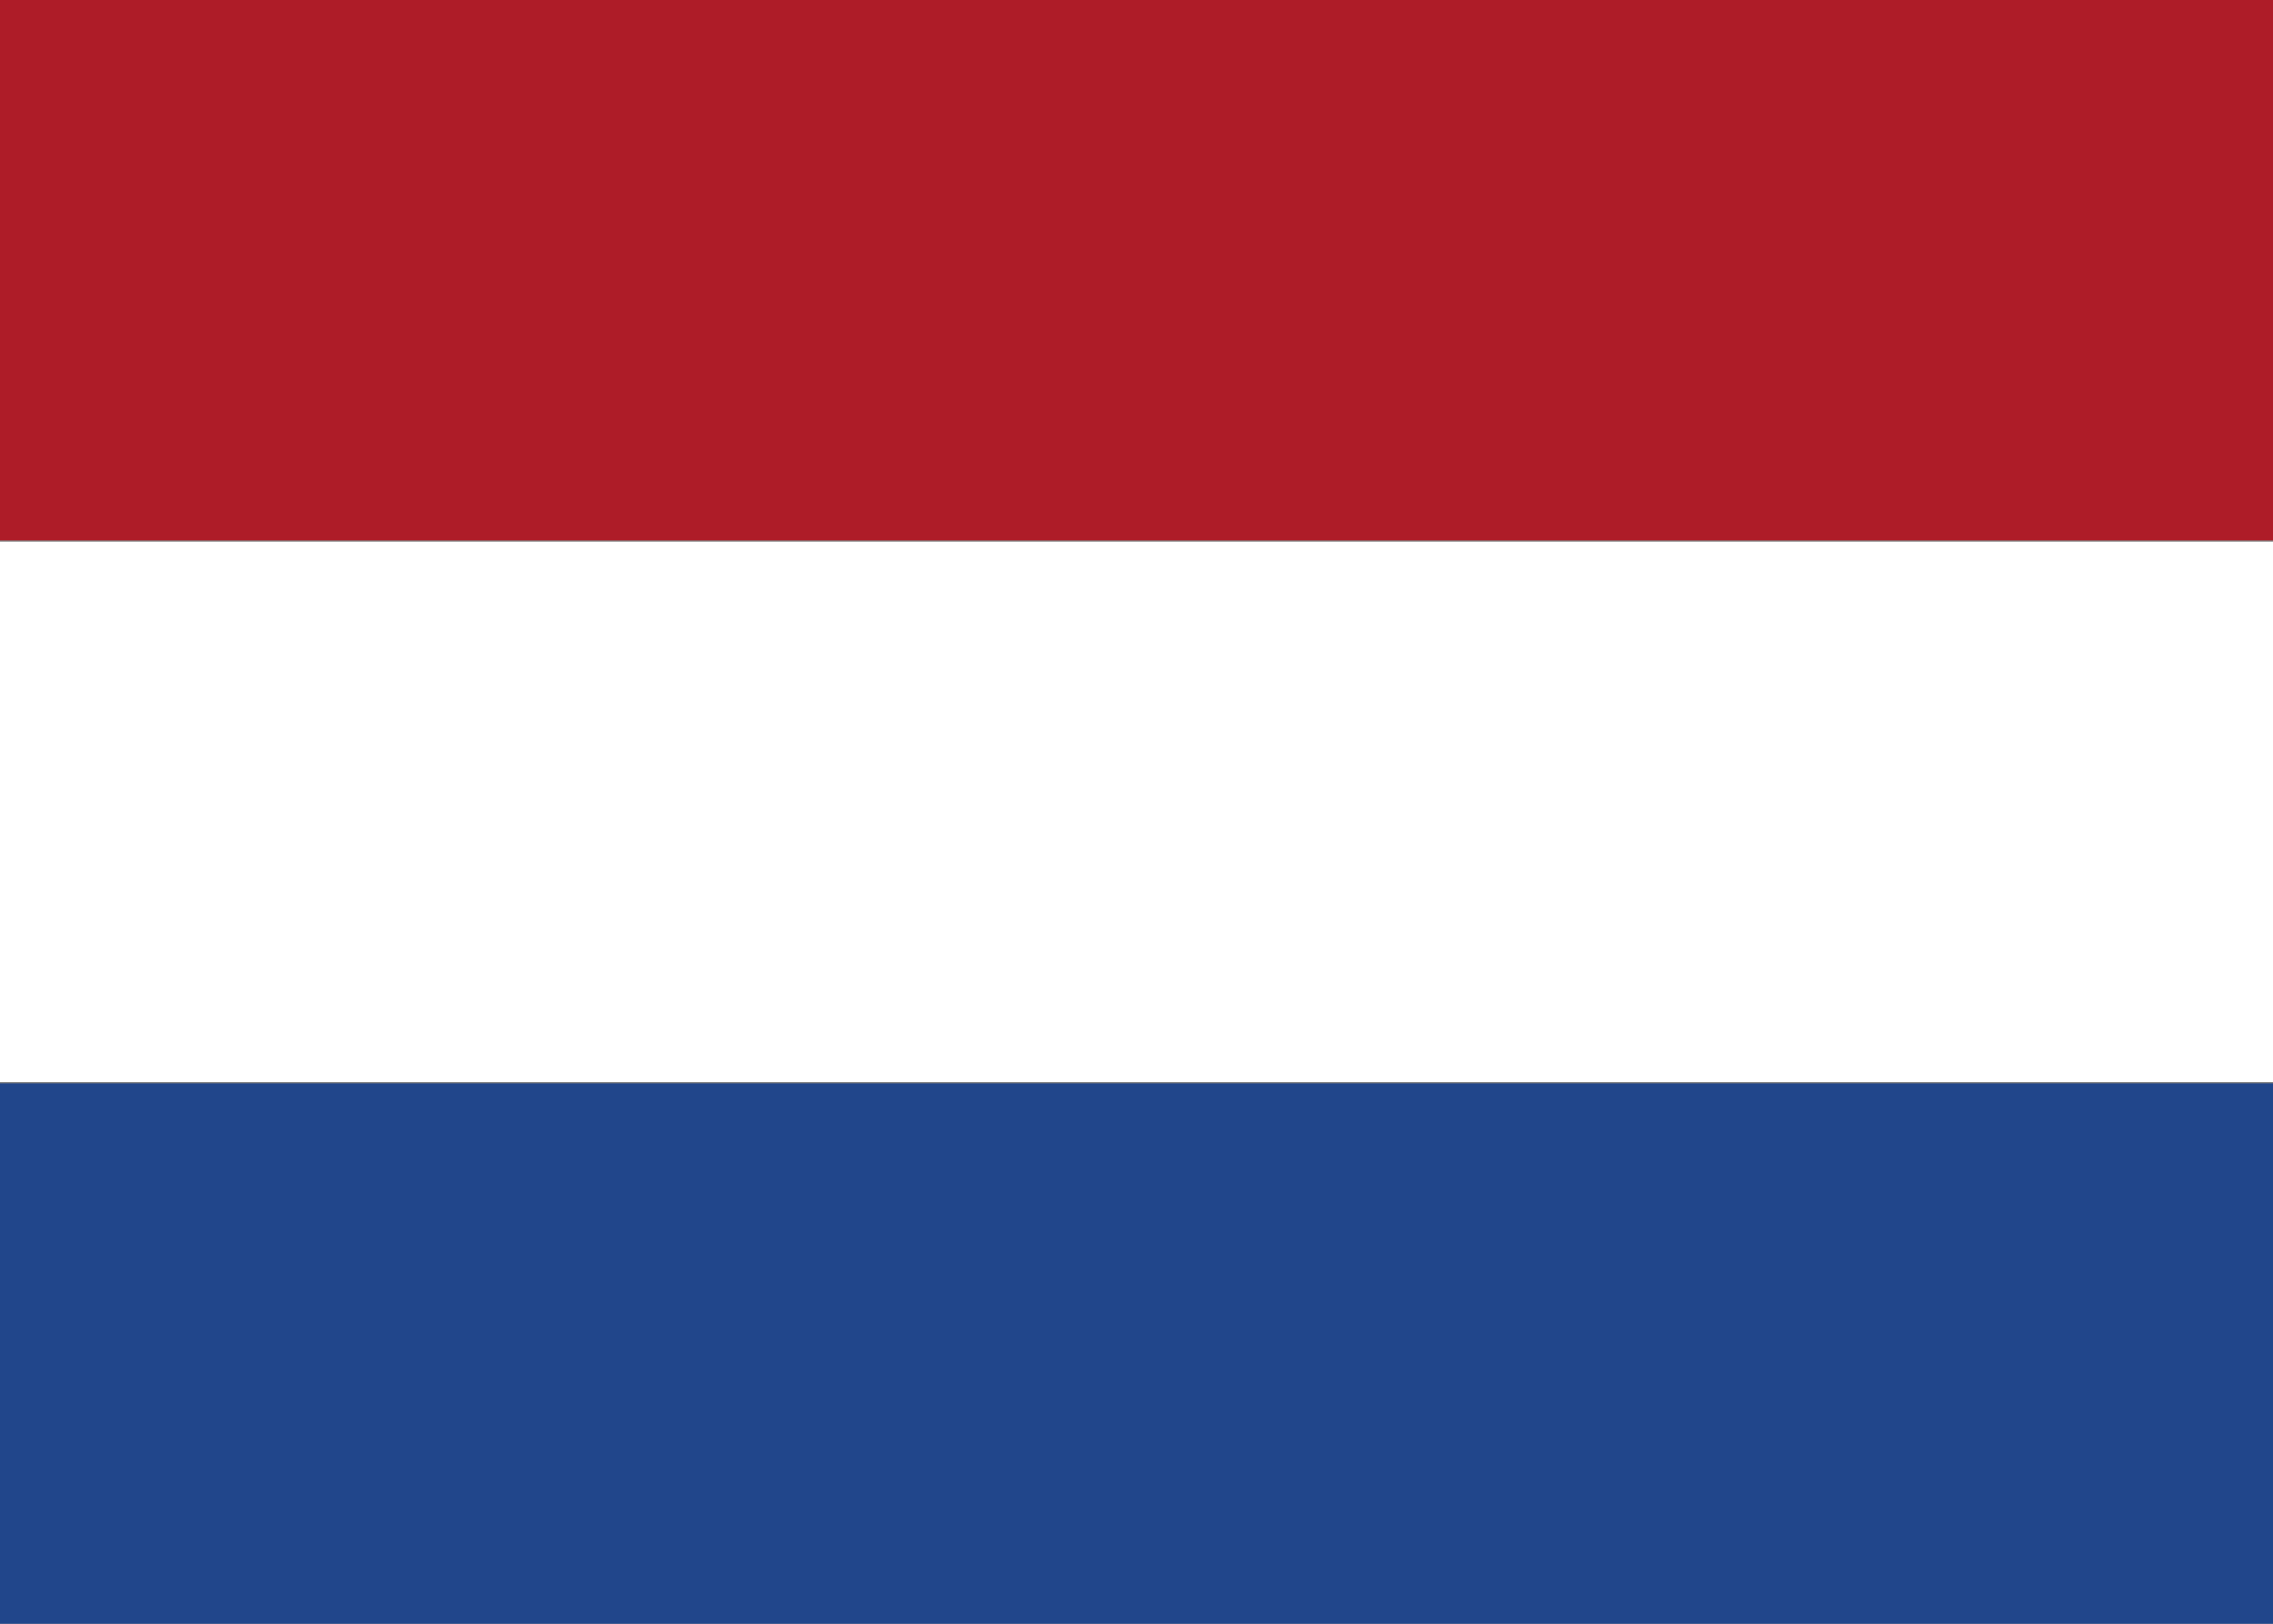<svg xmlns="http://www.w3.org/2000/svg" id="_Шар_2" data-name="Шар 2" viewBox="0 0 161.394 115.281" xmlns:svg="http://www.w3.org/2000/svg" xmlns:rdf="http://www.w3.org/1999/02/22-rdf-syntax-ns#" xmlns:cc="http://creativecommons.org/ns#" xmlns:dc="http://purl.org/dc/elements/1.1/">
  <rect x="0" y="0" width="161.394" height="115.281" fill="#808080" stroke="none"/>
  <defs>
    <style>
      .cls-1 {
        fill: #ae1c28;
      }

      .cls-2 {
        fill: #21468b;
      }

      .cls-3 {
        fill: #fff;
      }
    </style>
  </defs>
  <g id="_Шар_1-2" data-name="Шар 1">
    <g>
      <rect class="cls-1" width="161.394" height="38.367"/>
      <rect class="cls-3" y="38.457" width="161.394" height="38.367"/>
      <rect class="cls-2" y="76.914" width="161.394" height="38.367"/>
    </g>
  </g>
</svg>
